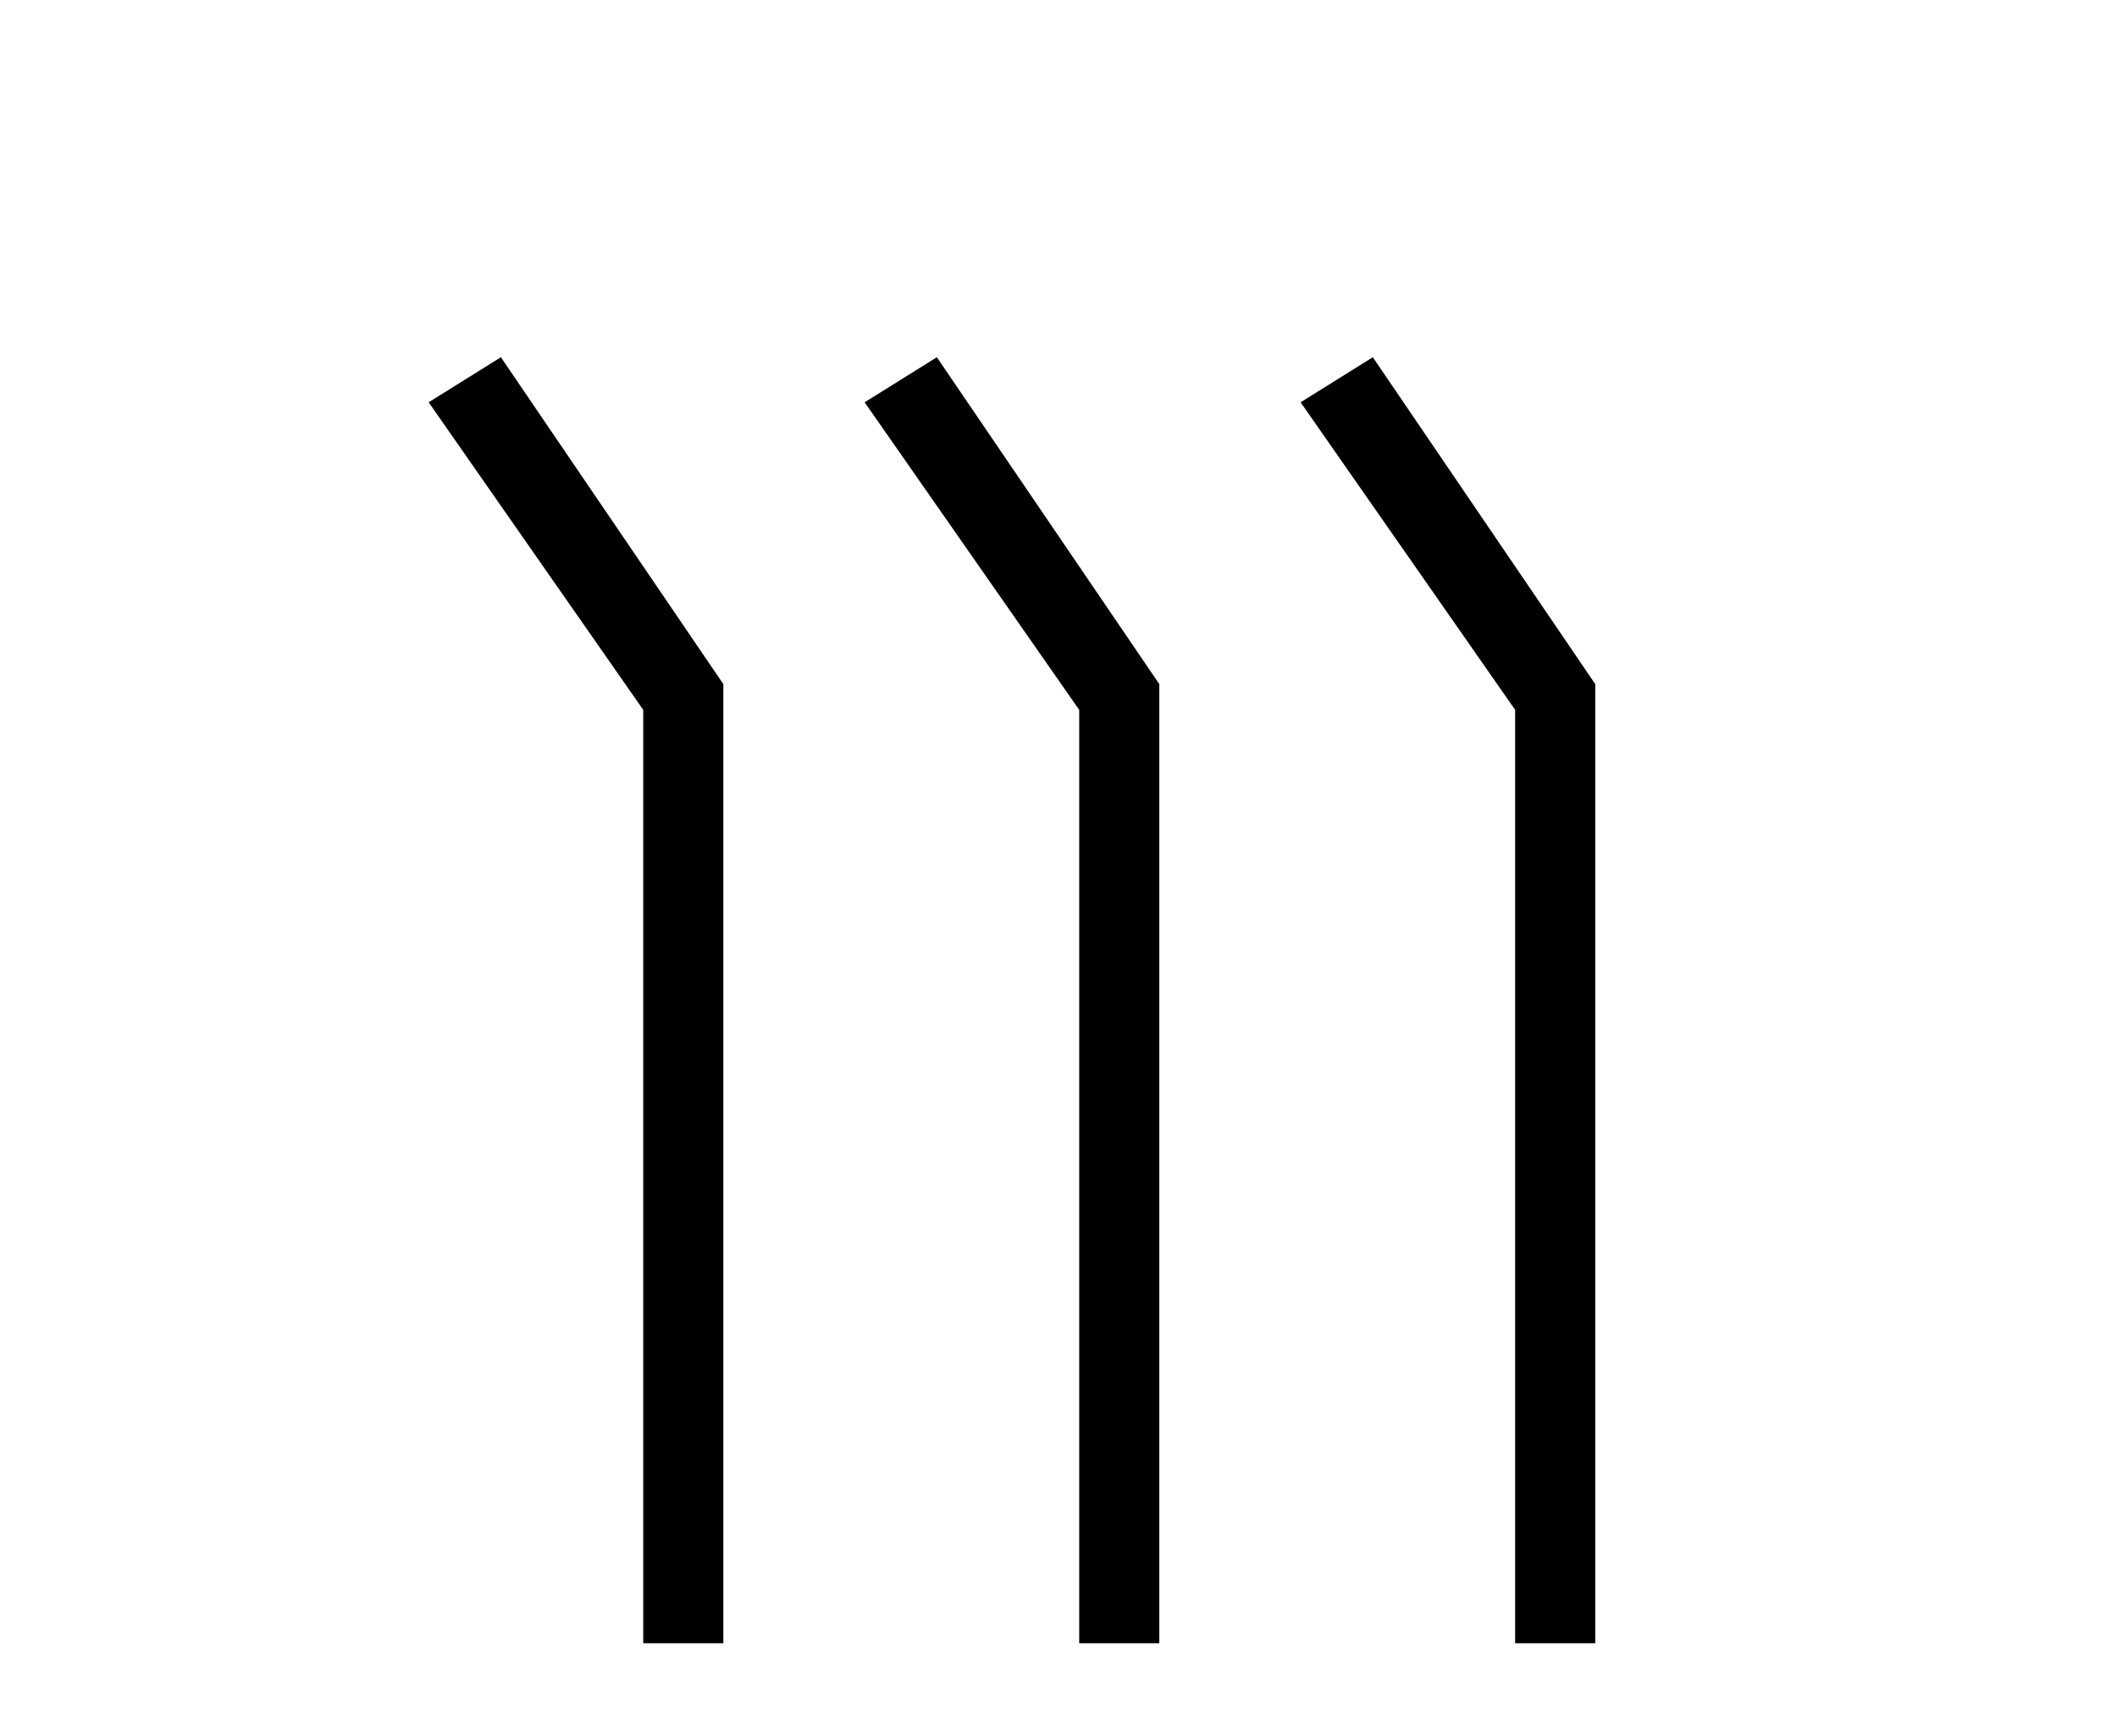 <?xml version='1.0' encoding='UTF-8' standalone='yes'?><svg xmlns='http://www.w3.org/2000/svg' xmlns:xlink='http://www.w3.org/1999/xlink' width='50.0' height='41.0' ><path d='M 11.83 8.437 L 10.124 9.501 L 15.192 16.765 L 15.192 38.809 L 17.084 38.809 L 17.084 16.157 L 11.83 8.437 Z' style='fill:#000000;stroke:none' /><path d='M 22.127 8.437 L 20.421 9.501 L 25.489 16.765 L 25.489 38.809 L 27.381 38.809 L 27.381 16.157 L 22.127 8.437 Z' style='fill:#000000;stroke:none' /><path d='M 32.424 8.437 L 30.718 9.501 L 35.785 16.765 L 35.785 38.809 L 37.677 38.809 L 37.677 16.157 L 32.424 8.437 Z' style='fill:#000000;stroke:none' /></svg>